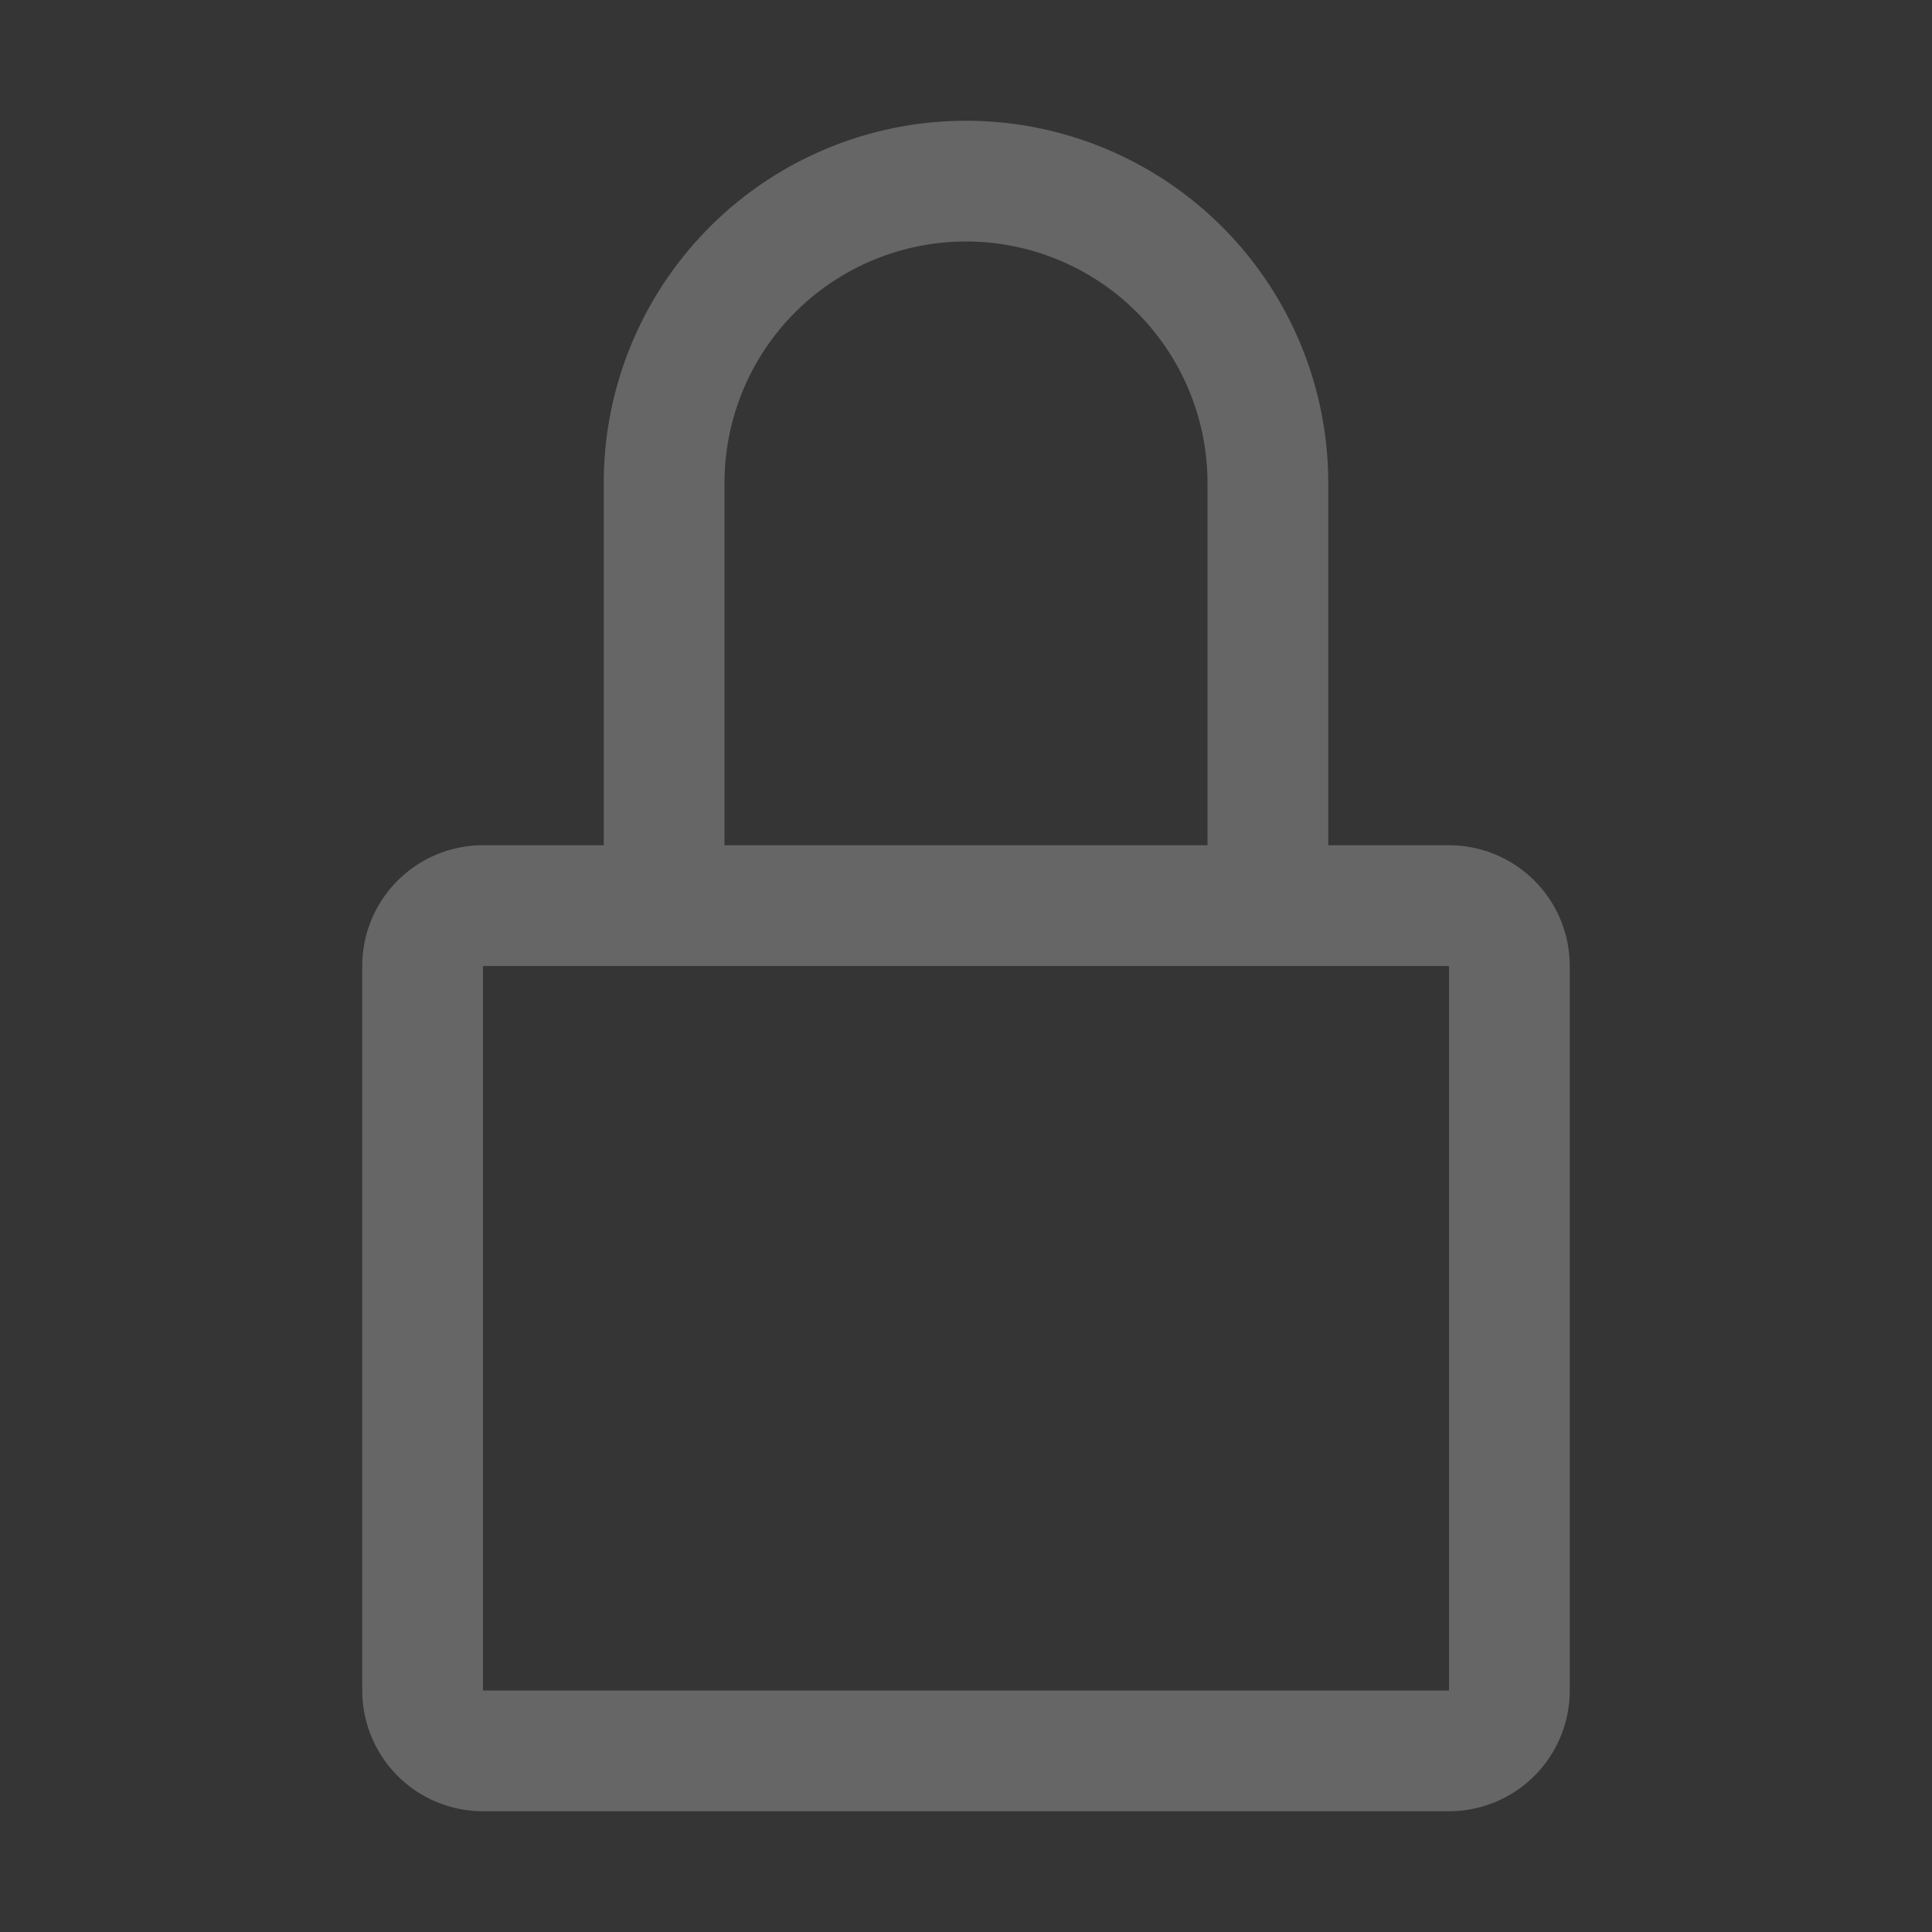 <svg xmlns="http://www.w3.org/2000/svg" width="16" height="16" fill="none"><rect width="100%" height="100%" fill="#333333" stroke="none"/><path fill="#fff" fill-opacity=".01" d="M0 0h16v16H0z" style="mix-blend-mode:multiply"/><path fill="#666" d="M12 7h-1V4a3 3 0 0 0-6 0v3H4a1 1 0 0 0-1 1v6a1 1 0 0 0 1 1h8a1 1 0 0 0 1-1V8a1 1 0 0 0-1-1ZM6 4a2 2 0 1 1 4 0v3H6V4Zm6 10H4V8h8v6Z"/></svg>